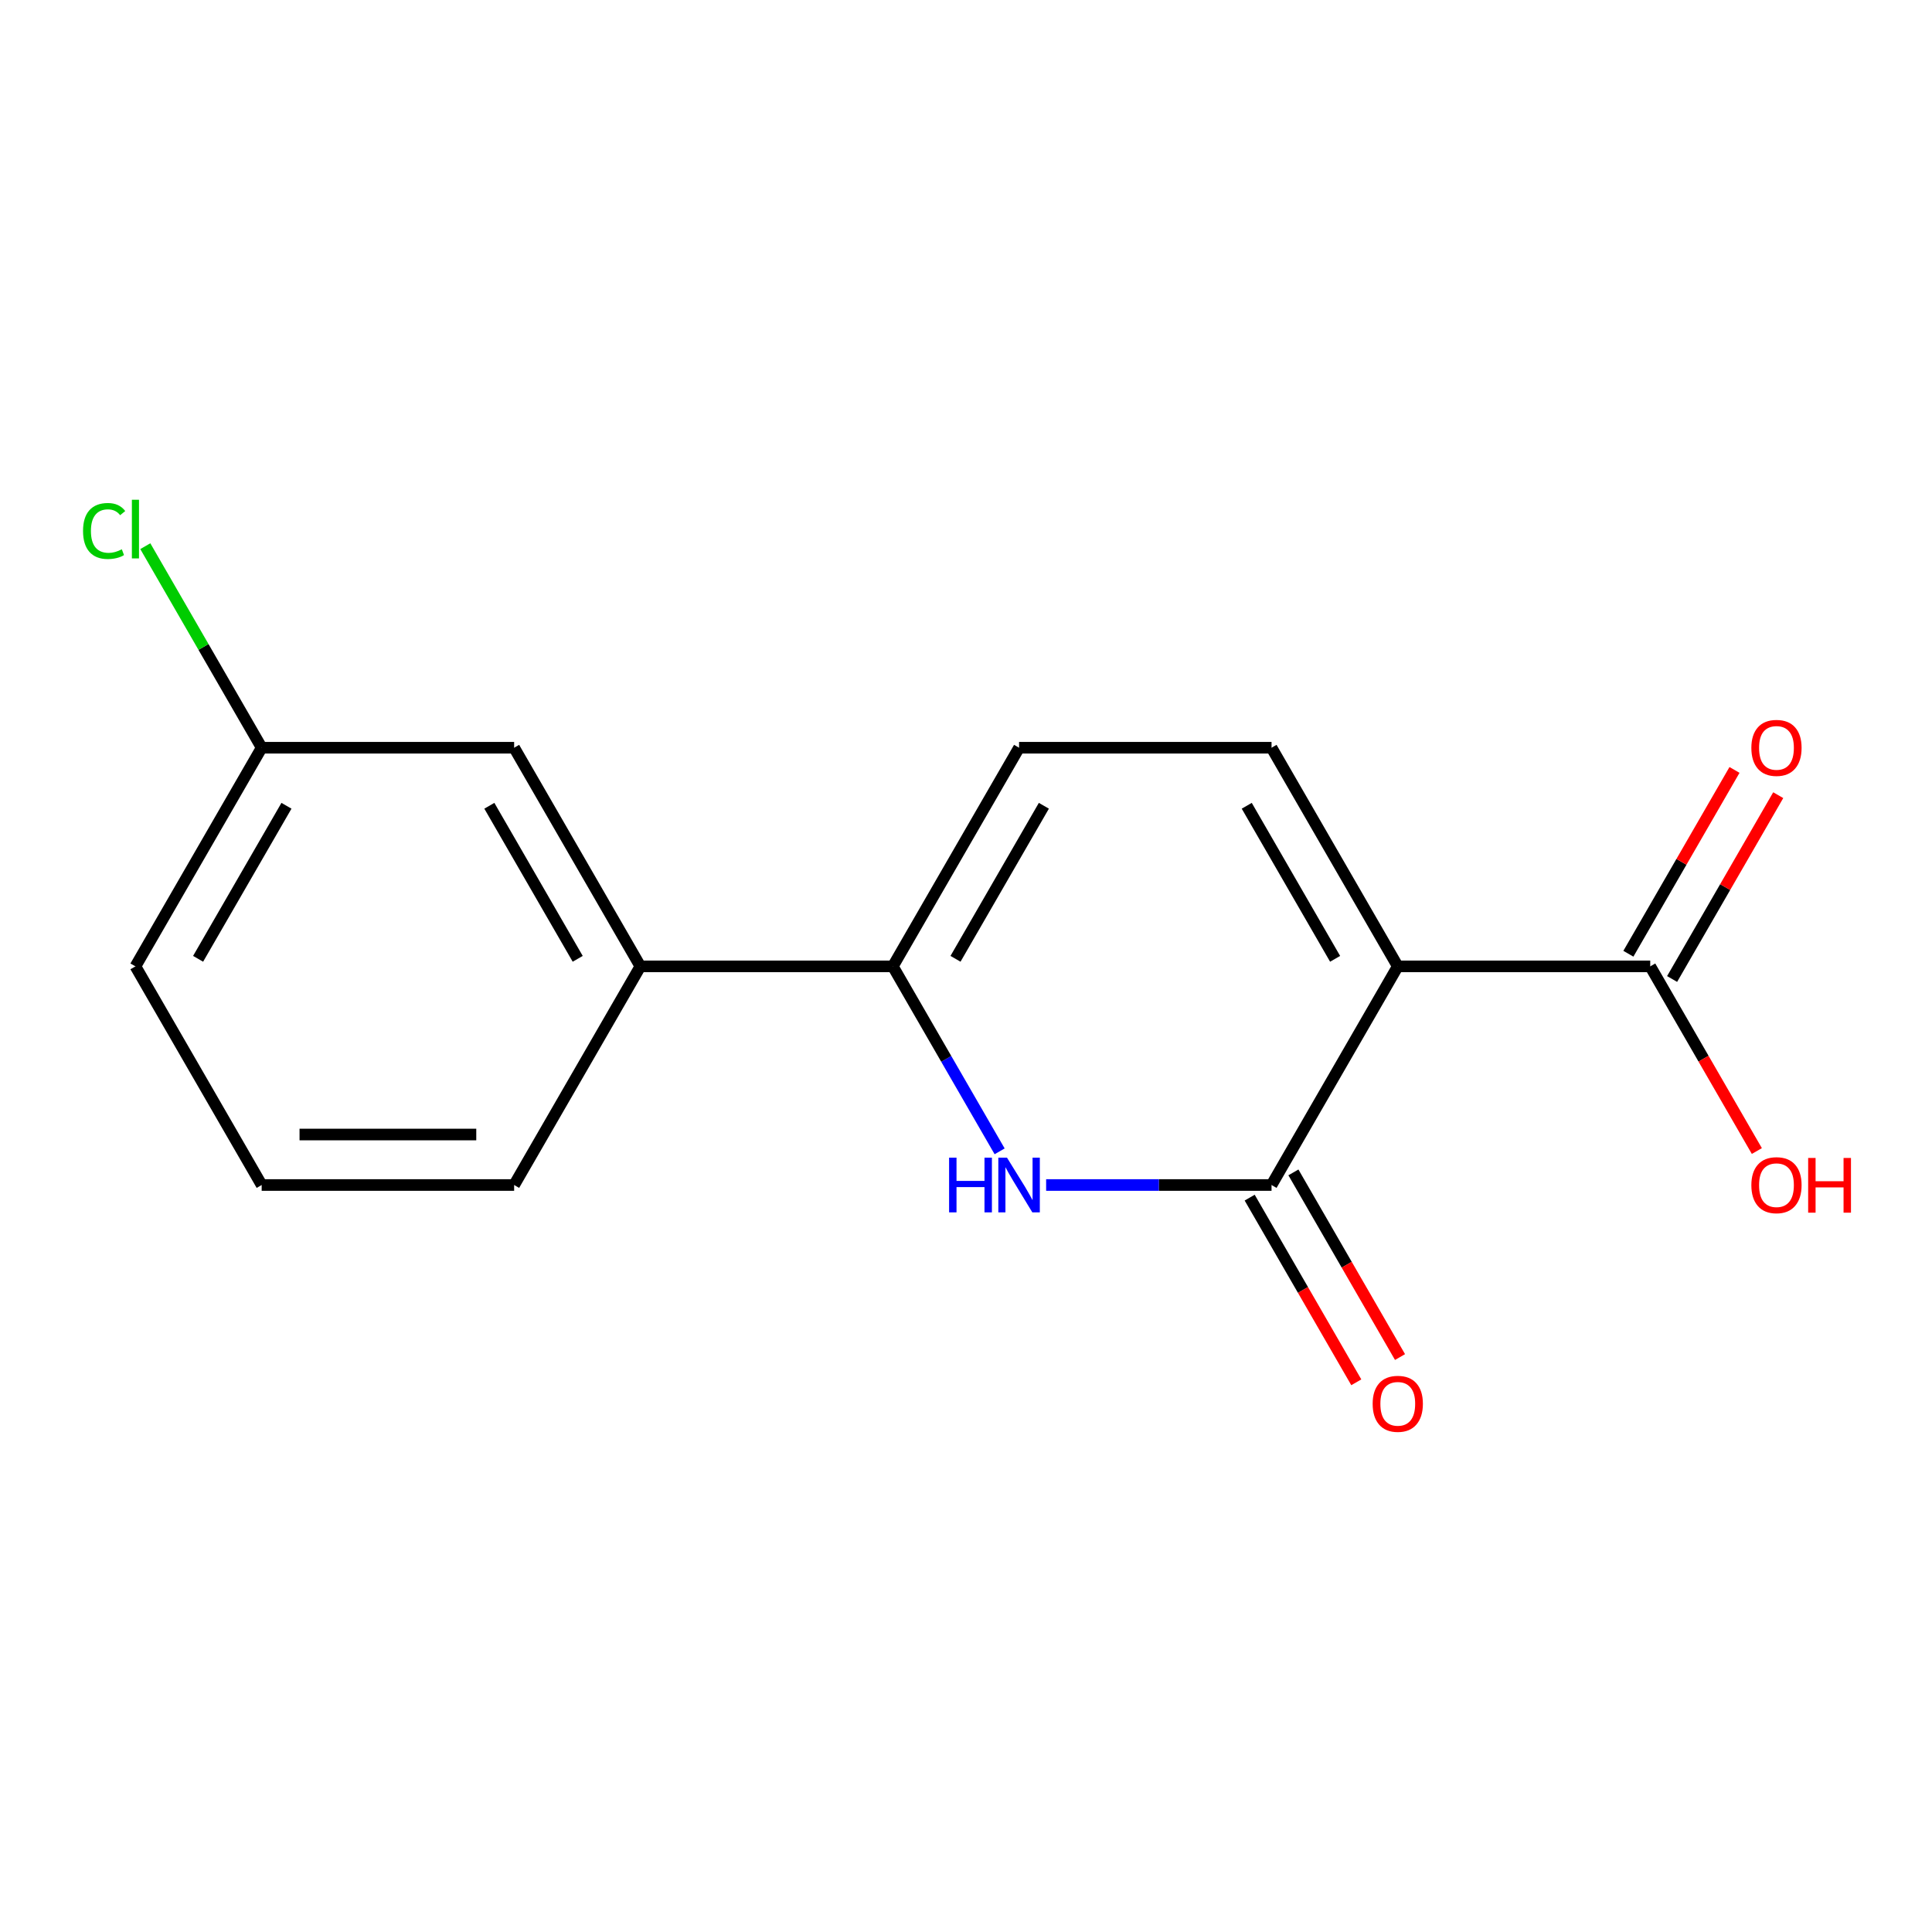 <?xml version='1.0' encoding='iso-8859-1'?>
<svg version='1.1' baseProfile='full'
              xmlns='http://www.w3.org/2000/svg'
                      xmlns:rdkit='http://www.rdkit.org/xml'
                      xmlns:xlink='http://www.w3.org/1999/xlink'
                  xml:space='preserve'
width='1000px' height='1000px' viewBox='0 0 1000 1000'>
<!-- END OF HEADER -->
<rect style='opacity:1.0;fill:#FFFFFF;stroke:none' width='1000' height='1000' x='0' y='0'> </rect>
<path class='bond-0' d='M 723.485,500.191 L 658.147,613.36' style='fill:none;fill-rule:evenodd;stroke:#000000;stroke-width:6px;stroke-linecap:butt;stroke-linejoin:miter;stroke-opacity:1' />
<path class='bond-3' d='M 723.485,500.191 L 658.147,387.022' style='fill:none;fill-rule:evenodd;stroke:#000000;stroke-width:6px;stroke-linecap:butt;stroke-linejoin:miter;stroke-opacity:1' />
<path class='bond-3' d='M 691.051,496.283 L 645.314,417.065' style='fill:none;fill-rule:evenodd;stroke:#000000;stroke-width:6px;stroke-linecap:butt;stroke-linejoin:miter;stroke-opacity:1' />
<path class='bond-4' d='M 723.485,500.191 L 854.162,500.191' style='fill:none;fill-rule:evenodd;stroke:#000000;stroke-width:6px;stroke-linecap:butt;stroke-linejoin:miter;stroke-opacity:1' />
<path class='bond-1' d='M 658.147,613.36 L 599.812,613.36' style='fill:none;fill-rule:evenodd;stroke:#000000;stroke-width:6px;stroke-linecap:butt;stroke-linejoin:miter;stroke-opacity:1' />
<path class='bond-1' d='M 599.812,613.36 L 541.477,613.36' style='fill:none;fill-rule:evenodd;stroke:#0000FF;stroke-width:6px;stroke-linecap:butt;stroke-linejoin:miter;stroke-opacity:1' />
<path class='bond-7' d='M 646.83,619.894 L 674.422,667.685' style='fill:none;fill-rule:evenodd;stroke:#000000;stroke-width:6px;stroke-linecap:butt;stroke-linejoin:miter;stroke-opacity:1' />
<path class='bond-7' d='M 674.422,667.685 L 702.015,715.476' style='fill:none;fill-rule:evenodd;stroke:#FF0000;stroke-width:6px;stroke-linecap:butt;stroke-linejoin:miter;stroke-opacity:1' />
<path class='bond-7' d='M 669.464,606.826 L 697.056,654.617' style='fill:none;fill-rule:evenodd;stroke:#000000;stroke-width:6px;stroke-linecap:butt;stroke-linejoin:miter;stroke-opacity:1' />
<path class='bond-7' d='M 697.056,654.617 L 724.648,702.409' style='fill:none;fill-rule:evenodd;stroke:#FF0000;stroke-width:6px;stroke-linecap:butt;stroke-linejoin:miter;stroke-opacity:1' />
<path class='bond-16' d='M 517.409,595.933 L 489.771,548.062' style='fill:none;fill-rule:evenodd;stroke:#0000FF;stroke-width:6px;stroke-linecap:butt;stroke-linejoin:miter;stroke-opacity:1' />
<path class='bond-16' d='M 489.771,548.062 L 462.132,500.191' style='fill:none;fill-rule:evenodd;stroke:#000000;stroke-width:6px;stroke-linecap:butt;stroke-linejoin:miter;stroke-opacity:1' />
<path class='bond-2' d='M 462.132,500.191 L 527.471,387.022' style='fill:none;fill-rule:evenodd;stroke:#000000;stroke-width:6px;stroke-linecap:butt;stroke-linejoin:miter;stroke-opacity:1' />
<path class='bond-2' d='M 494.567,496.283 L 540.304,417.065' style='fill:none;fill-rule:evenodd;stroke:#000000;stroke-width:6px;stroke-linecap:butt;stroke-linejoin:miter;stroke-opacity:1' />
<path class='bond-6' d='M 462.132,500.191 L 331.456,500.191' style='fill:none;fill-rule:evenodd;stroke:#000000;stroke-width:6px;stroke-linecap:butt;stroke-linejoin:miter;stroke-opacity:1' />
<path class='bond-5' d='M 658.147,387.022 L 527.471,387.022' style='fill:none;fill-rule:evenodd;stroke:#000000;stroke-width:6px;stroke-linecap:butt;stroke-linejoin:miter;stroke-opacity:1' />
<path class='bond-8' d='M 865.479,506.725 L 892.944,459.154' style='fill:none;fill-rule:evenodd;stroke:#000000;stroke-width:6px;stroke-linecap:butt;stroke-linejoin:miter;stroke-opacity:1' />
<path class='bond-8' d='M 892.944,459.154 L 920.409,411.582' style='fill:none;fill-rule:evenodd;stroke:#FF0000;stroke-width:6px;stroke-linecap:butt;stroke-linejoin:miter;stroke-opacity:1' />
<path class='bond-8' d='M 842.845,493.657 L 870.31,446.086' style='fill:none;fill-rule:evenodd;stroke:#000000;stroke-width:6px;stroke-linecap:butt;stroke-linejoin:miter;stroke-opacity:1' />
<path class='bond-8' d='M 870.31,446.086 L 897.775,398.515' style='fill:none;fill-rule:evenodd;stroke:#FF0000;stroke-width:6px;stroke-linecap:butt;stroke-linejoin:miter;stroke-opacity:1' />
<path class='bond-10' d='M 854.162,500.191 L 881.754,547.982' style='fill:none;fill-rule:evenodd;stroke:#000000;stroke-width:6px;stroke-linecap:butt;stroke-linejoin:miter;stroke-opacity:1' />
<path class='bond-10' d='M 881.754,547.982 L 909.346,595.773' style='fill:none;fill-rule:evenodd;stroke:#FF0000;stroke-width:6px;stroke-linecap:butt;stroke-linejoin:miter;stroke-opacity:1' />
<path class='bond-9' d='M 331.456,500.191 L 266.117,387.022' style='fill:none;fill-rule:evenodd;stroke:#000000;stroke-width:6px;stroke-linecap:butt;stroke-linejoin:miter;stroke-opacity:1' />
<path class='bond-9' d='M 299.021,496.283 L 253.284,417.065' style='fill:none;fill-rule:evenodd;stroke:#000000;stroke-width:6px;stroke-linecap:butt;stroke-linejoin:miter;stroke-opacity:1' />
<path class='bond-13' d='M 331.456,500.191 L 266.117,613.36' style='fill:none;fill-rule:evenodd;stroke:#000000;stroke-width:6px;stroke-linecap:butt;stroke-linejoin:miter;stroke-opacity:1' />
<path class='bond-11' d='M 266.117,387.022 L 135.441,387.022' style='fill:none;fill-rule:evenodd;stroke:#000000;stroke-width:6px;stroke-linecap:butt;stroke-linejoin:miter;stroke-opacity:1' />
<path class='bond-12' d='M 135.441,387.022 L 105.325,334.86' style='fill:none;fill-rule:evenodd;stroke:#000000;stroke-width:6px;stroke-linecap:butt;stroke-linejoin:miter;stroke-opacity:1' />
<path class='bond-12' d='M 105.325,334.86 L 75.21,282.698' style='fill:none;fill-rule:evenodd;stroke:#00CC00;stroke-width:6px;stroke-linecap:butt;stroke-linejoin:miter;stroke-opacity:1' />
<path class='bond-17' d='M 135.441,387.022 L 70.103,500.191' style='fill:none;fill-rule:evenodd;stroke:#000000;stroke-width:6px;stroke-linecap:butt;stroke-linejoin:miter;stroke-opacity:1' />
<path class='bond-17' d='M 148.274,417.065 L 102.537,496.283' style='fill:none;fill-rule:evenodd;stroke:#000000;stroke-width:6px;stroke-linecap:butt;stroke-linejoin:miter;stroke-opacity:1' />
<path class='bond-14' d='M 266.117,613.36 L 135.441,613.36' style='fill:none;fill-rule:evenodd;stroke:#000000;stroke-width:6px;stroke-linecap:butt;stroke-linejoin:miter;stroke-opacity:1' />
<path class='bond-14' d='M 246.516,587.225 L 155.042,587.225' style='fill:none;fill-rule:evenodd;stroke:#000000;stroke-width:6px;stroke-linecap:butt;stroke-linejoin:miter;stroke-opacity:1' />
<path class='bond-15' d='M 135.441,613.36 L 70.103,500.191' style='fill:none;fill-rule:evenodd;stroke:#000000;stroke-width:6px;stroke-linecap:butt;stroke-linejoin:miter;stroke-opacity:1' />
<path  class='atom-2' d='M 491.251 599.2
L 495.091 599.2
L 495.091 611.24
L 509.571 611.24
L 509.571 599.2
L 513.411 599.2
L 513.411 627.52
L 509.571 627.52
L 509.571 614.44
L 495.091 614.44
L 495.091 627.52
L 491.251 627.52
L 491.251 599.2
' fill='#0000FF'/>
<path  class='atom-2' d='M 521.211 599.2
L 530.491 614.2
Q 531.411 615.68, 532.891 618.36
Q 534.371 621.04, 534.451 621.2
L 534.451 599.2
L 538.211 599.2
L 538.211 627.52
L 534.331 627.52
L 524.371 611.12
Q 523.211 609.2, 521.971 607
Q 520.771 604.8, 520.411 604.12
L 520.411 627.52
L 516.731 627.52
L 516.731 599.2
L 521.211 599.2
' fill='#0000FF'/>
<path  class='atom-8' d='M 710.485 726.609
Q 710.485 719.809, 713.845 716.009
Q 717.205 712.209, 723.485 712.209
Q 729.765 712.209, 733.125 716.009
Q 736.485 719.809, 736.485 726.609
Q 736.485 733.489, 733.085 737.409
Q 729.685 741.289, 723.485 741.289
Q 717.245 741.289, 713.845 737.409
Q 710.485 733.529, 710.485 726.609
M 723.485 738.089
Q 727.805 738.089, 730.125 735.209
Q 732.485 732.289, 732.485 726.609
Q 732.485 721.049, 730.125 718.249
Q 727.805 715.409, 723.485 715.409
Q 719.165 715.409, 716.805 718.209
Q 714.485 721.009, 714.485 726.609
Q 714.485 732.329, 716.805 735.209
Q 719.165 738.089, 723.485 738.089
' fill='#FF0000'/>
<path  class='atom-9' d='M 906.5 387.102
Q 906.5 380.302, 909.86 376.502
Q 913.22 372.702, 919.5 372.702
Q 925.78 372.702, 929.14 376.502
Q 932.5 380.302, 932.5 387.102
Q 932.5 393.982, 929.1 397.902
Q 925.7 401.782, 919.5 401.782
Q 913.26 401.782, 909.86 397.902
Q 906.5 394.022, 906.5 387.102
M 919.5 398.582
Q 923.82 398.582, 926.14 395.702
Q 928.5 392.782, 928.5 387.102
Q 928.5 381.542, 926.14 378.742
Q 923.82 375.902, 919.5 375.902
Q 915.18 375.902, 912.82 378.702
Q 910.5 381.502, 910.5 387.102
Q 910.5 392.822, 912.82 395.702
Q 915.18 398.582, 919.5 398.582
' fill='#FF0000'/>
<path  class='atom-11' d='M 906.5 613.44
Q 906.5 606.64, 909.86 602.84
Q 913.22 599.04, 919.5 599.04
Q 925.78 599.04, 929.14 602.84
Q 932.5 606.64, 932.5 613.44
Q 932.5 620.32, 929.1 624.24
Q 925.7 628.12, 919.5 628.12
Q 913.26 628.12, 909.86 624.24
Q 906.5 620.36, 906.5 613.44
M 919.5 624.92
Q 923.82 624.92, 926.14 622.04
Q 928.5 619.12, 928.5 613.44
Q 928.5 607.88, 926.14 605.08
Q 923.82 602.24, 919.5 602.24
Q 915.18 602.24, 912.82 605.04
Q 910.5 607.84, 910.5 613.44
Q 910.5 619.16, 912.82 622.04
Q 915.18 624.92, 919.5 624.92
' fill='#FF0000'/>
<path  class='atom-11' d='M 935.9 599.36
L 939.74 599.36
L 939.74 611.4
L 954.22 611.4
L 954.22 599.36
L 958.06 599.36
L 958.06 627.68
L 954.22 627.68
L 954.22 614.6
L 939.74 614.6
L 939.74 627.68
L 935.9 627.68
L 935.9 599.36
' fill='#FF0000'/>
<path  class='atom-13' d='M 42.983 274.832
Q 42.983 267.792, 46.263 264.112
Q 49.583 260.392, 55.863 260.392
Q 61.703 260.392, 64.823 264.512
L 62.183 266.672
Q 59.903 263.672, 55.863 263.672
Q 51.583 263.672, 49.303 266.552
Q 47.063 269.392, 47.063 274.832
Q 47.063 280.432, 49.383 283.312
Q 51.743 286.192, 56.303 286.192
Q 59.423 286.192, 63.063 284.312
L 64.183 287.312
Q 62.703 288.272, 60.463 288.832
Q 58.223 289.392, 55.743 289.392
Q 49.583 289.392, 46.263 285.632
Q 42.983 281.872, 42.983 274.832
' fill='#00CC00'/>
<path  class='atom-13' d='M 68.263 258.672
L 71.943 258.672
L 71.943 289.032
L 68.263 289.032
L 68.263 258.672
' fill='#00CC00'/>
</svg>
